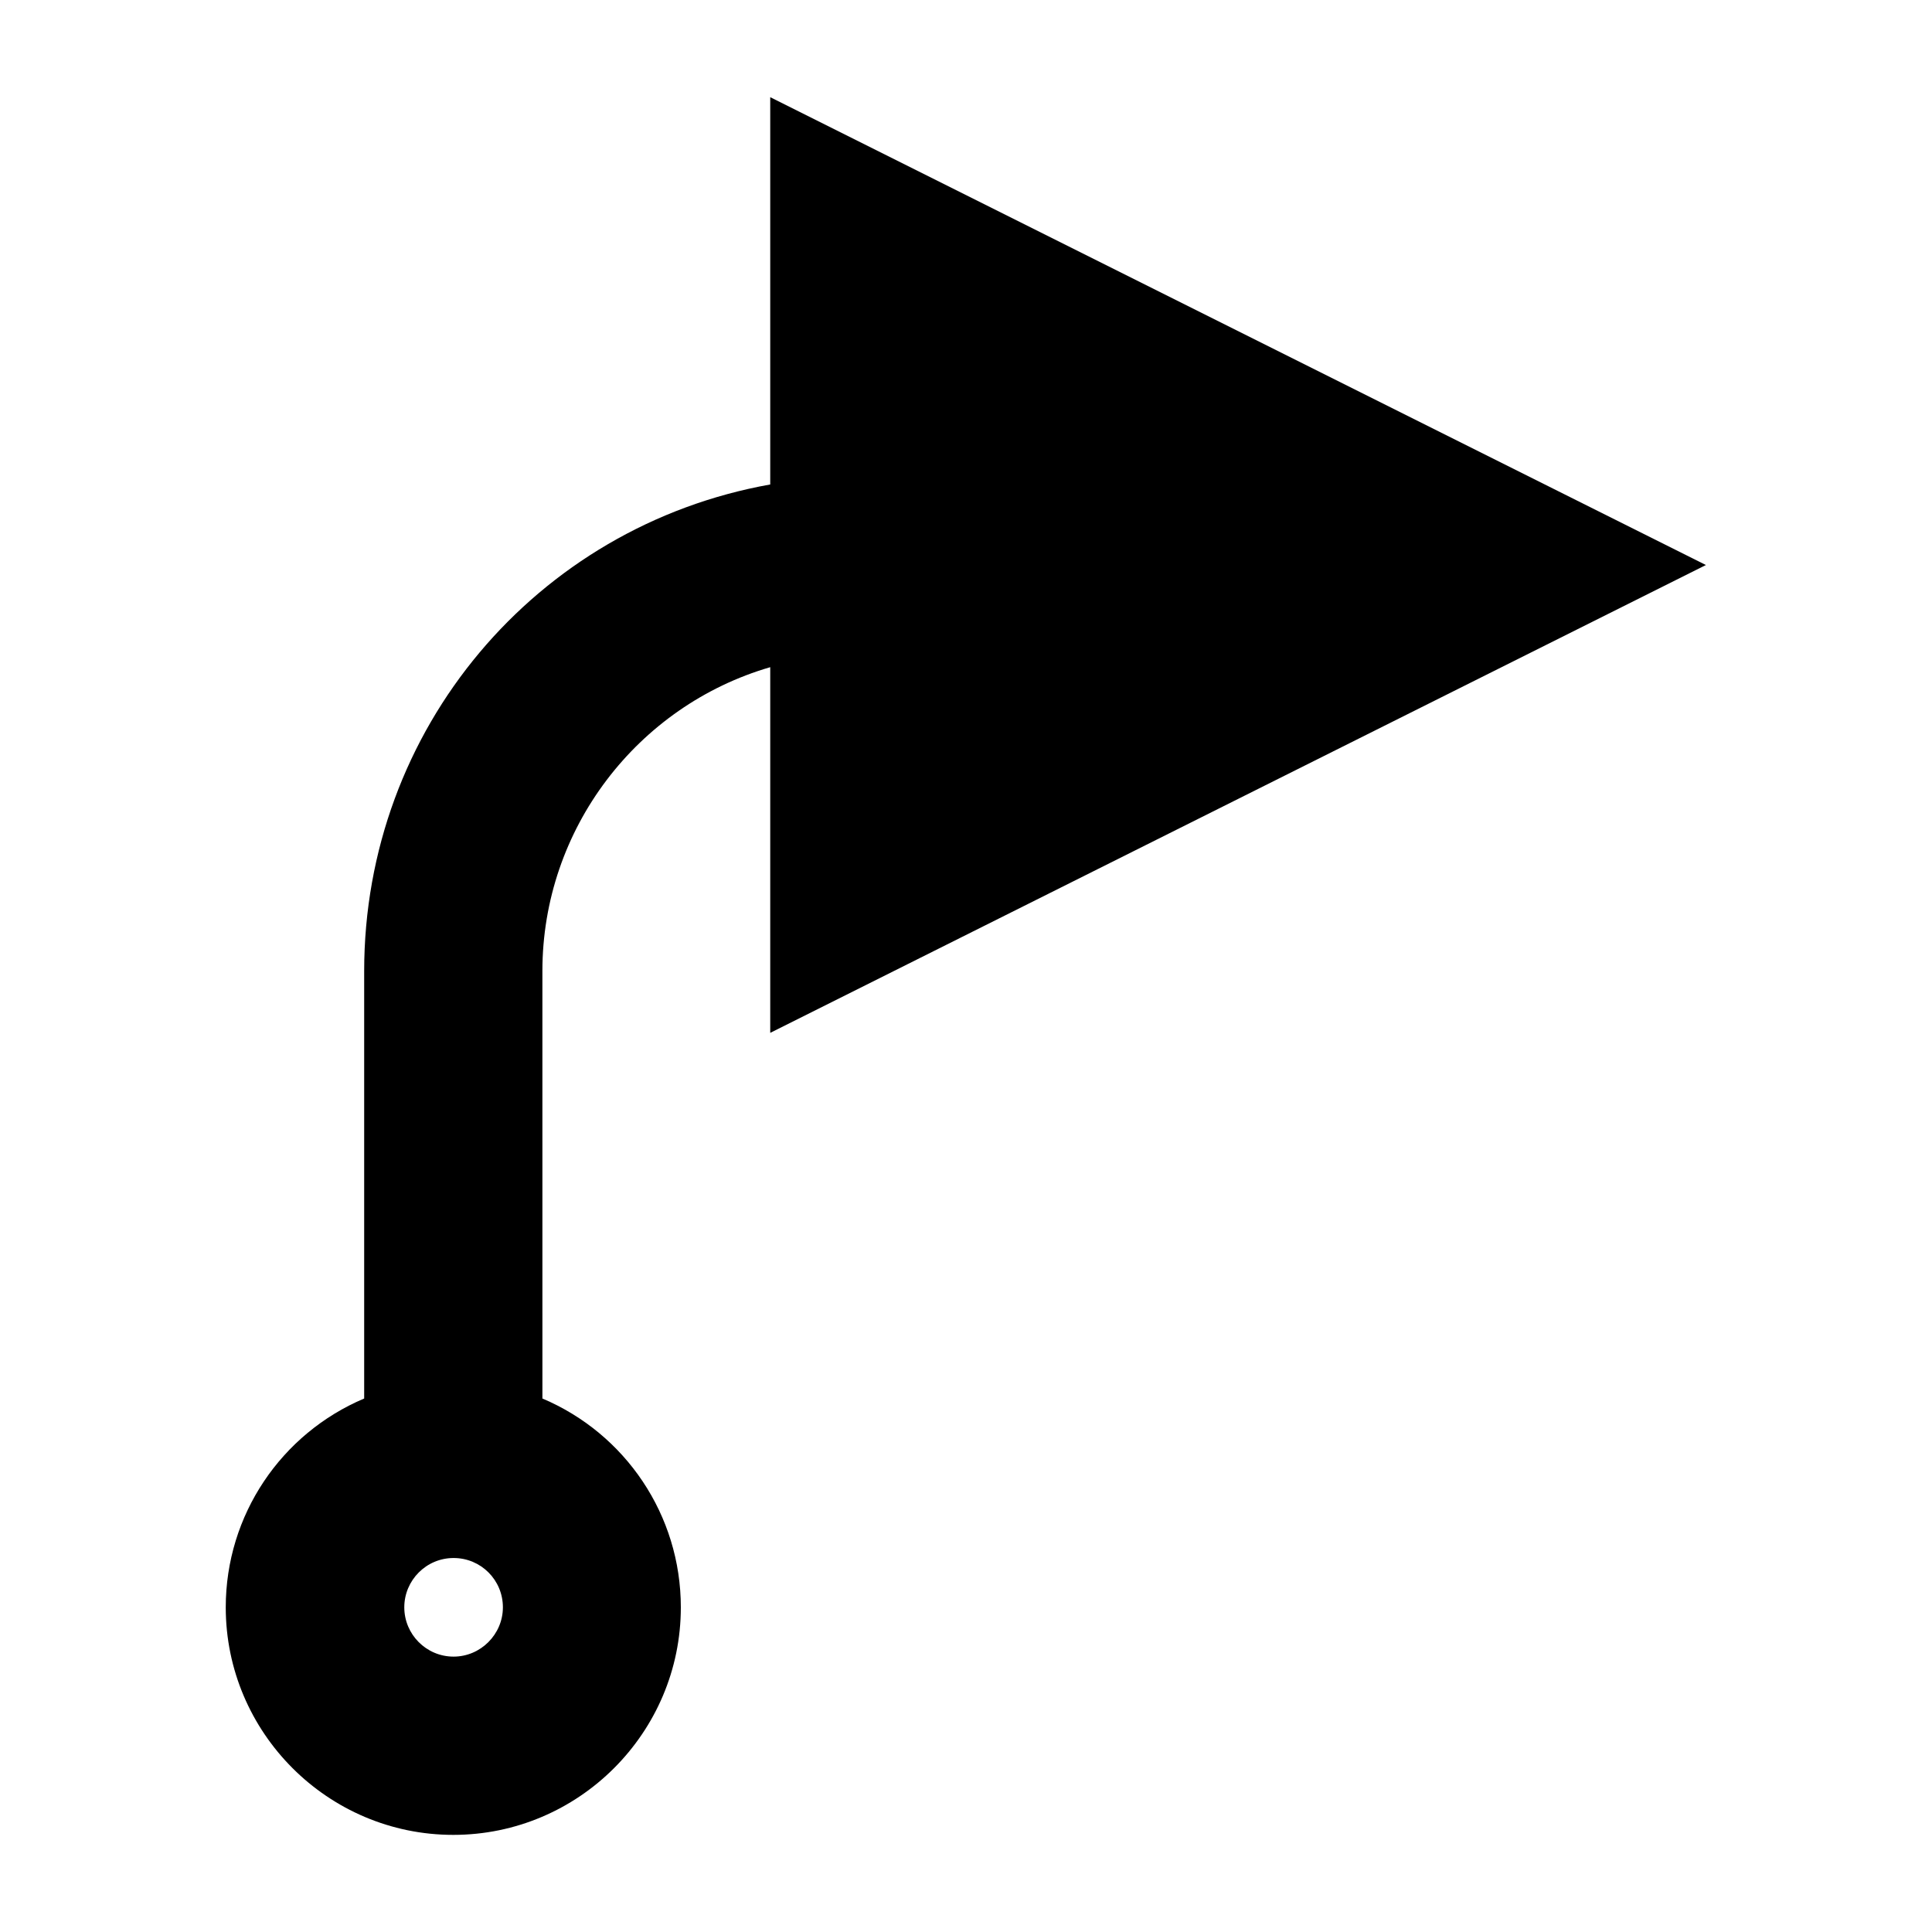 <?xml version="1.0" encoding="UTF-8"?>
<!-- Uploaded to: SVG Repo, www.svgrepo.com, Generator: SVG Repo Mixer Tools -->
<svg fill="#000000" width="800px" height="800px" version="1.1" viewBox="144 144 512 512" xmlns="http://www.w3.org/2000/svg">
 <path d="m348.12 272.39c-62.031 11.098-107.61 64.785-107.61 128.95v113.28c-21.965 9.289-36.684 30.859-36.684 55.34 0 33.219 27.078 60.301 60.301 60.301 33.219 0 60.301-27.078 60.301-60.301 0-24.48-14.719-46.051-36.684-55.34l-0.004-113.28c0-37.707 25.191-70.297 60.379-80.531v96.906l247.97-123.98-247.97-123.98zm-83.914 310.63c-7.242 0-13.066-5.902-13.066-13.066 0-7.164 5.824-13.066 13.066-13.066 7.242 0 13.066 5.824 13.066 13.066 0 7.16-5.902 13.066-13.066 13.066z"/>
</svg>